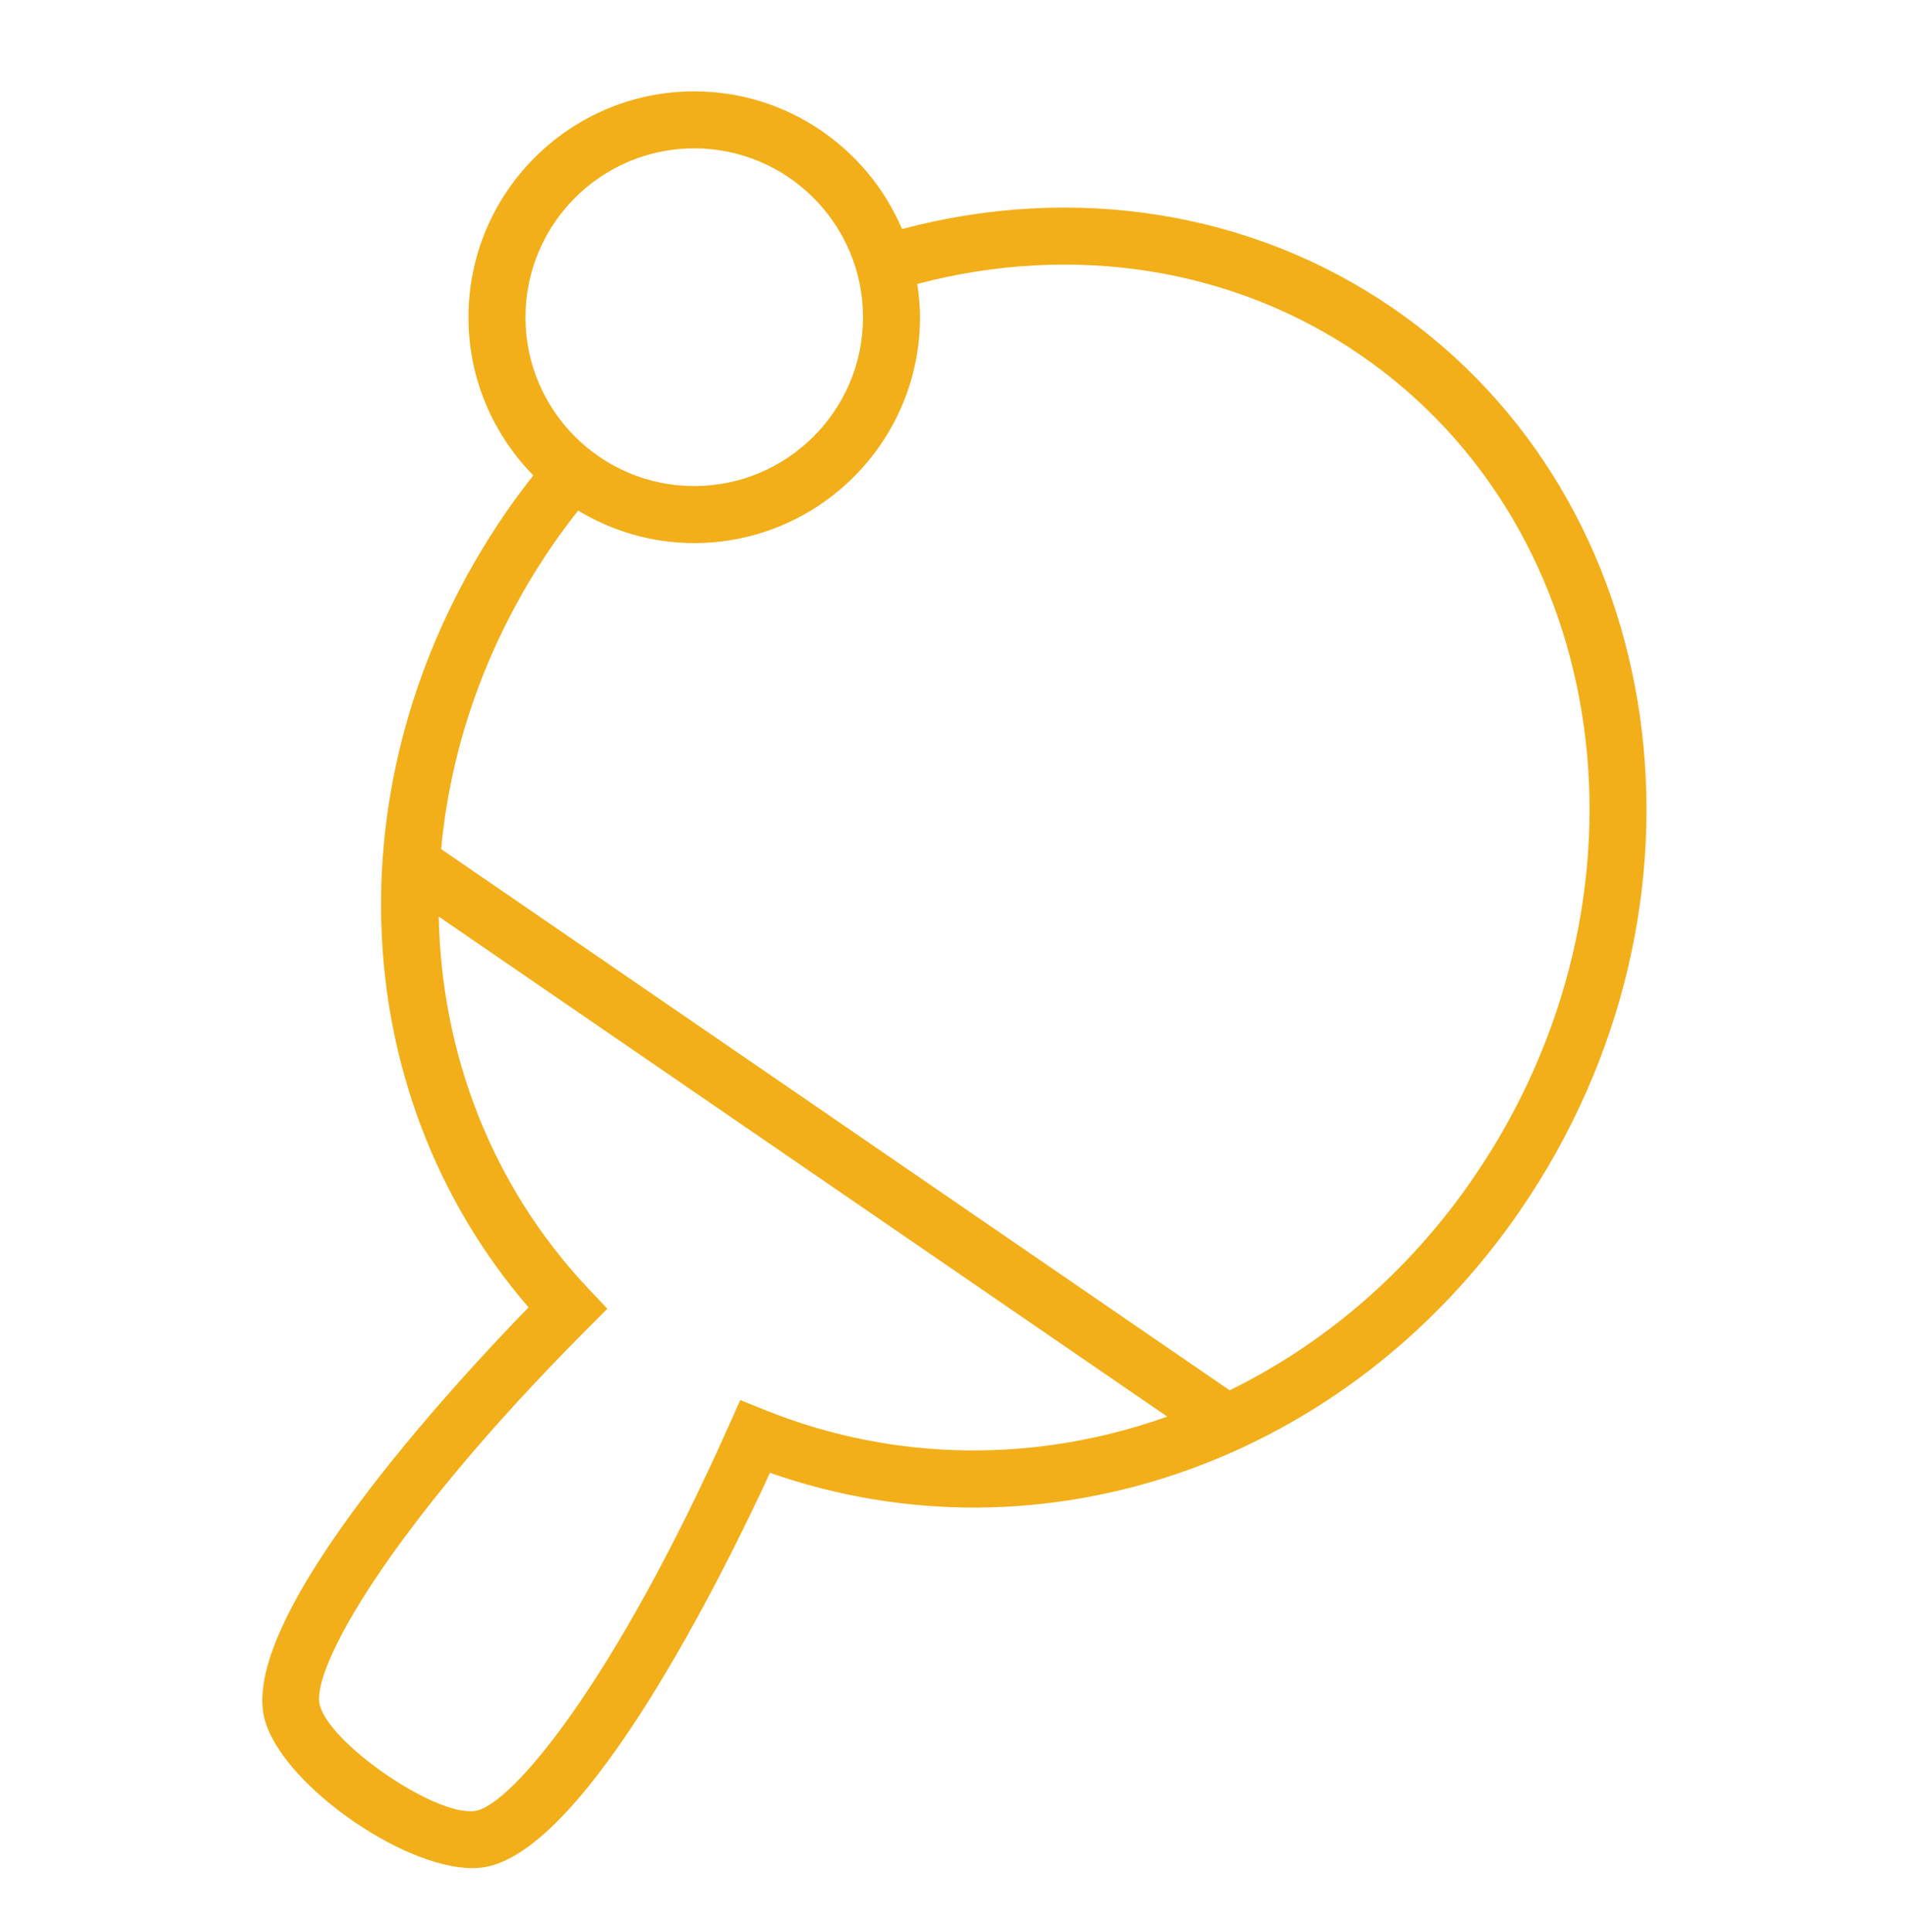 <?xml version="1.0" encoding="UTF-8"?> <svg xmlns="http://www.w3.org/2000/svg" width="75" height="76" viewBox="0 0 75 76" fill="none"> <path d="M54.798 12.112C49.261 8.312 42.282 7.206 35.495 9.009C34.14 5.829 30.985 3.594 27.316 3.594C22.419 3.594 18.434 7.58 18.434 12.479C18.434 14.9 19.41 17.095 20.986 18.699C20.603 19.188 20.23 19.684 19.881 20.193C13.017 30.201 13.438 42.881 20.797 51.421C17.891 54.409 9.485 63.482 10.389 67.523C10.955 70.059 15.776 73.478 18.583 73.478C18.735 73.478 18.881 73.468 19.02 73.448C23.065 72.847 28.468 61.893 30.299 57.929C40.999 61.683 53.008 57.534 59.826 47.597C68.066 35.586 65.81 19.667 54.798 12.112ZM27.316 5.835C30.979 5.835 33.959 8.815 33.959 12.479C33.959 16.14 30.98 19.118 27.316 19.118C23.655 19.118 20.677 16.14 20.677 12.479C20.676 8.816 23.655 5.835 27.316 5.835ZM30.13 55.471L29.128 55.068L28.689 56.053C24.178 66.167 20.127 71.016 18.691 71.229C17.148 71.463 12.917 68.558 12.577 67.034C12.261 65.618 15.286 60.134 23.002 52.375L23.898 51.476L23.152 50.685C19.339 46.642 17.372 41.44 17.263 36.05L45.932 55.719C40.869 57.523 35.299 57.543 30.13 55.471ZM57.977 46.329C55.432 50.039 52.099 52.865 48.386 54.684L17.358 33.396C17.739 29.297 19.179 25.18 21.73 21.46C22.052 20.991 22.395 20.533 22.749 20.082C24.085 20.888 25.645 21.361 27.316 21.361C32.216 21.361 36.202 17.377 36.202 12.479C36.202 12.033 36.157 11.597 36.094 11.169C42.24 9.544 48.543 10.538 53.53 13.961C63.522 20.817 65.517 35.337 57.977 46.329Z" fill="#F2AF1A"></path> </svg> 